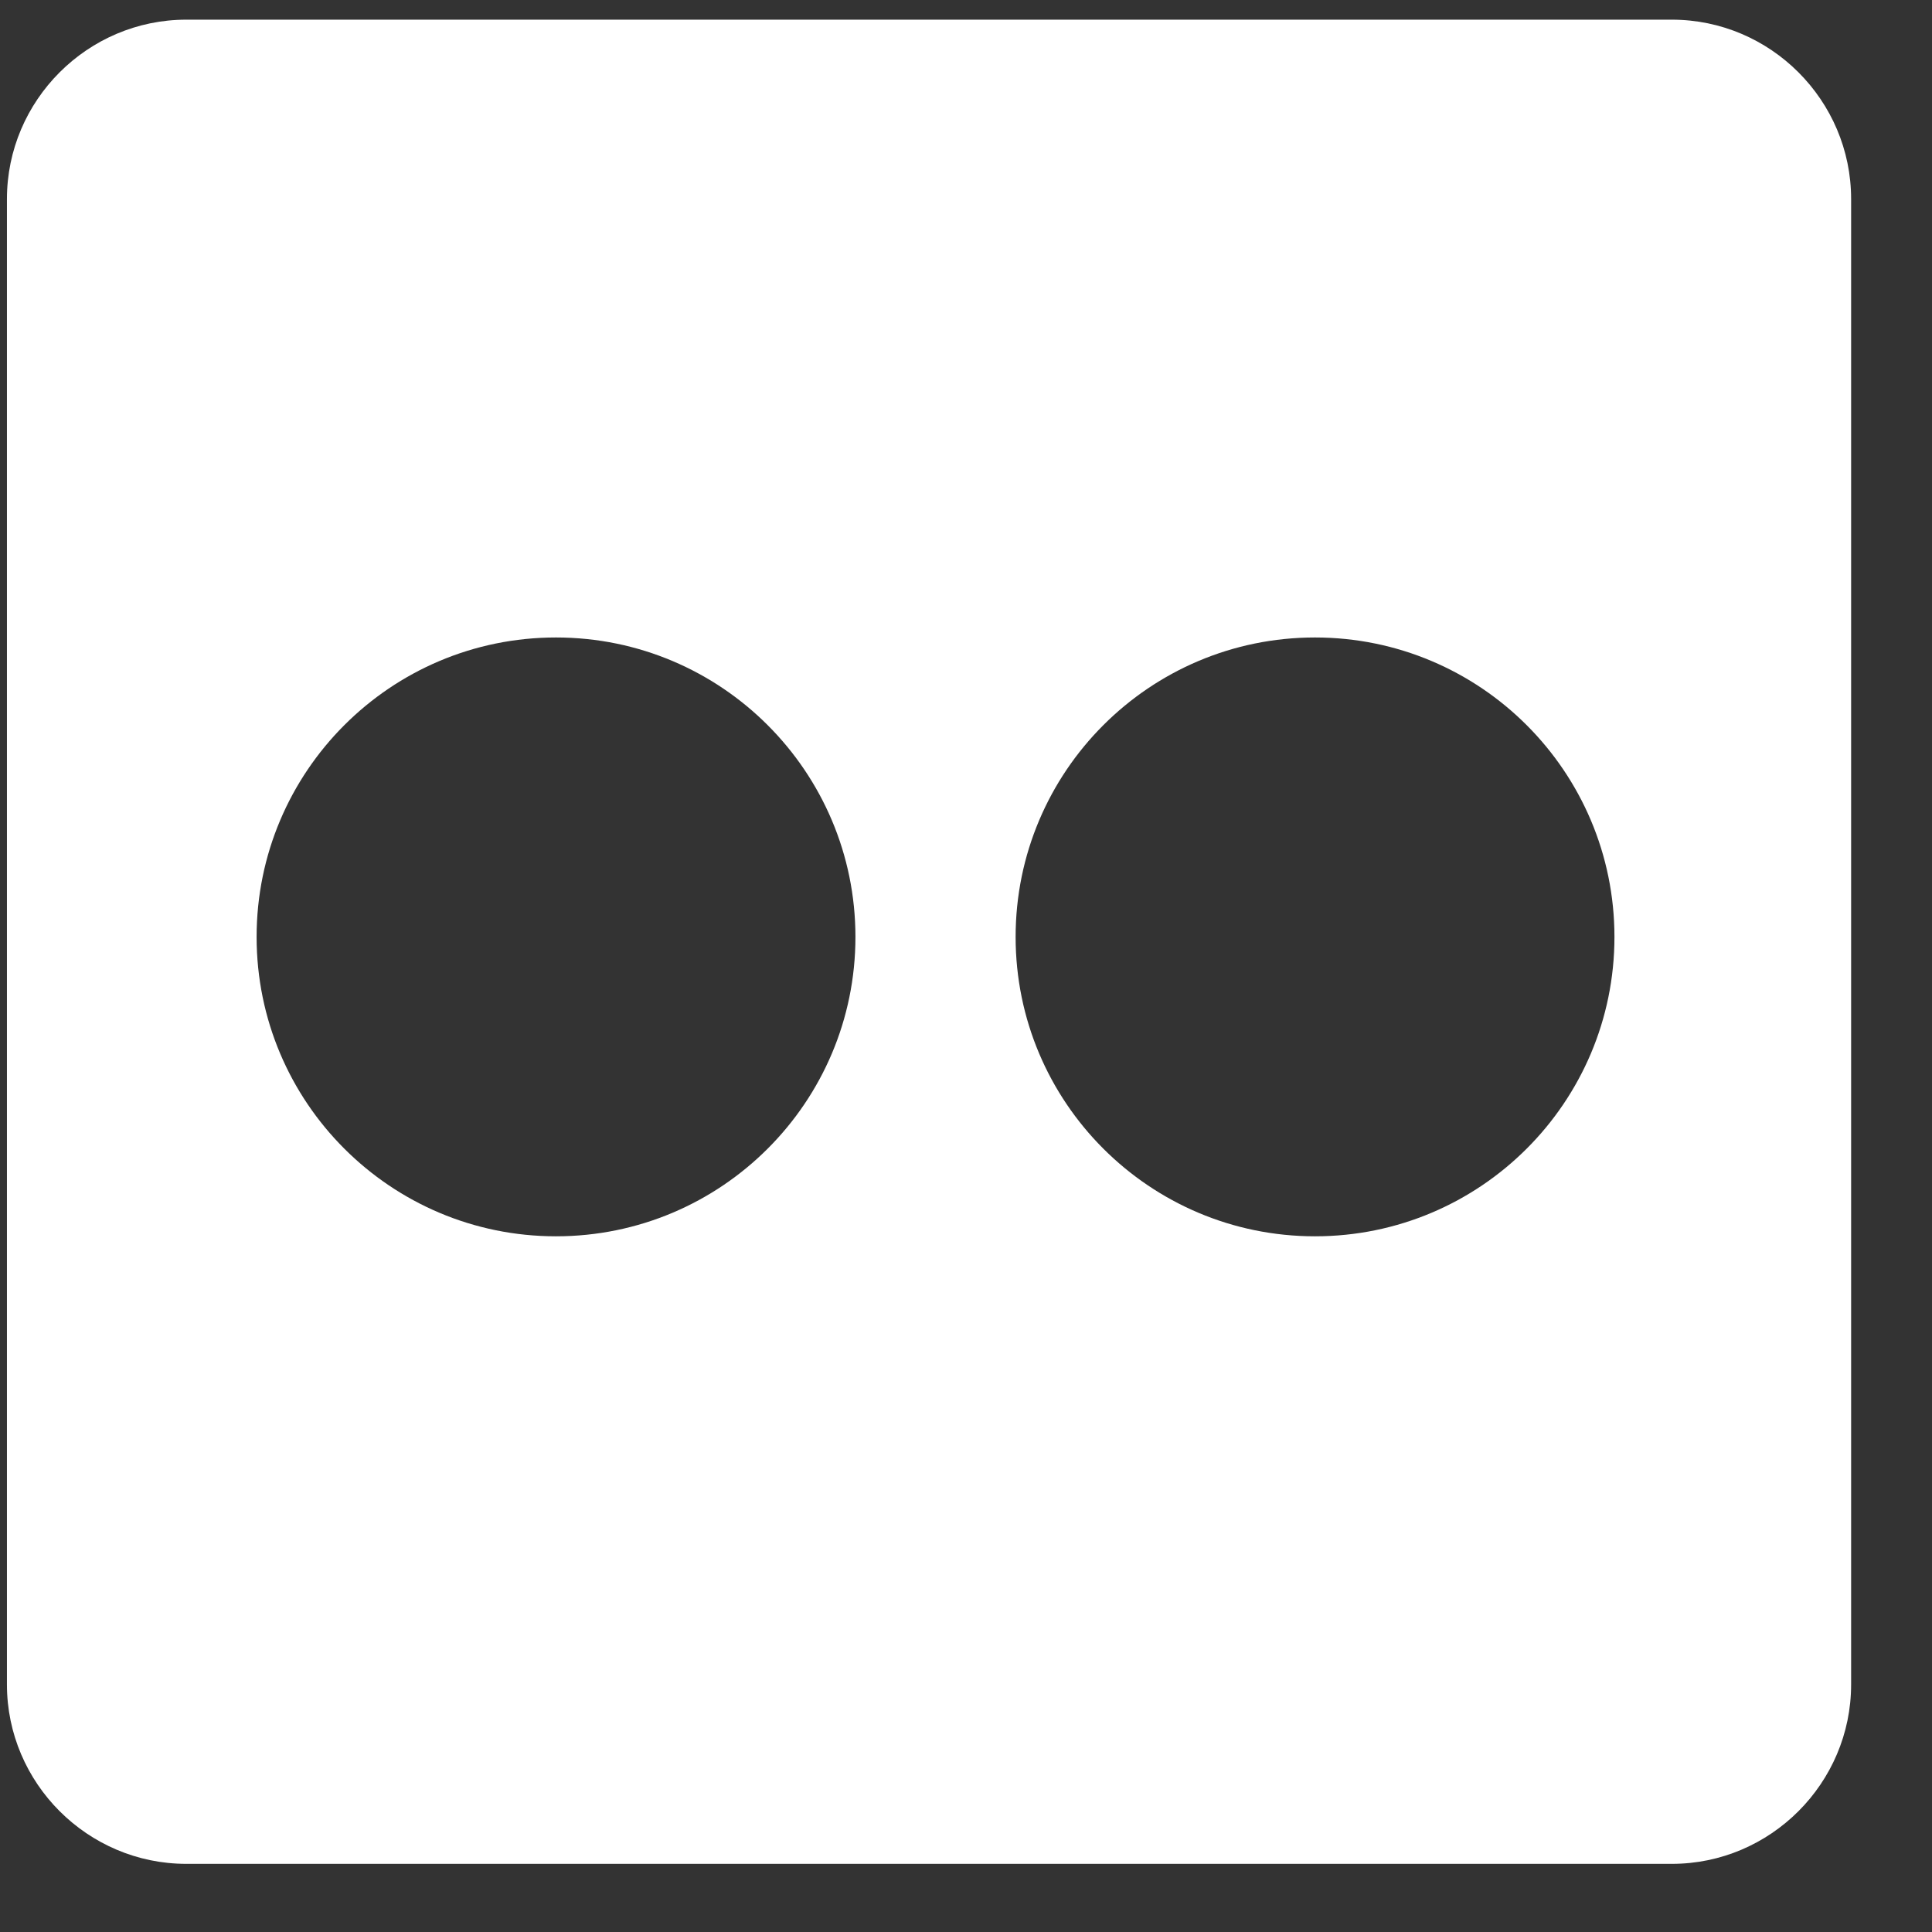 <?xml version="1.0" encoding="UTF-8"?><svg width="22" height="22" viewBox="0 0 22 22" fill="none" xmlns="http://www.w3.org/2000/svg">
<rect x="0" y="0" width="22" height="22" fill="#333333" stroke="none"/>
<path d="M19.038 0.224H2.121C0.998 0.224 0.079 1.143 0.079 2.266V19.182C0.079 20.305 0.998 21.224 2.121 21.224H19.038C20.161 21.224 21.079 20.305 21.079 19.182V2.266C21.079 1.143 20.161 0.224 19.038 0.224ZM6.331 14.078C4.448 14.078 2.922 12.552 2.922 10.669C2.922 8.786 4.448 7.259 6.331 7.259C8.214 7.259 9.741 8.786 9.741 10.669C9.741 12.552 8.214 14.078 6.331 14.078ZM14.974 14.078C13.091 14.078 11.565 12.552 11.565 10.669C11.565 8.786 13.091 7.259 14.974 7.259C16.857 7.259 18.384 8.786 18.384 10.669C18.384 12.552 16.857 14.078 14.974 14.078Z" fill="white"/>
</svg>

